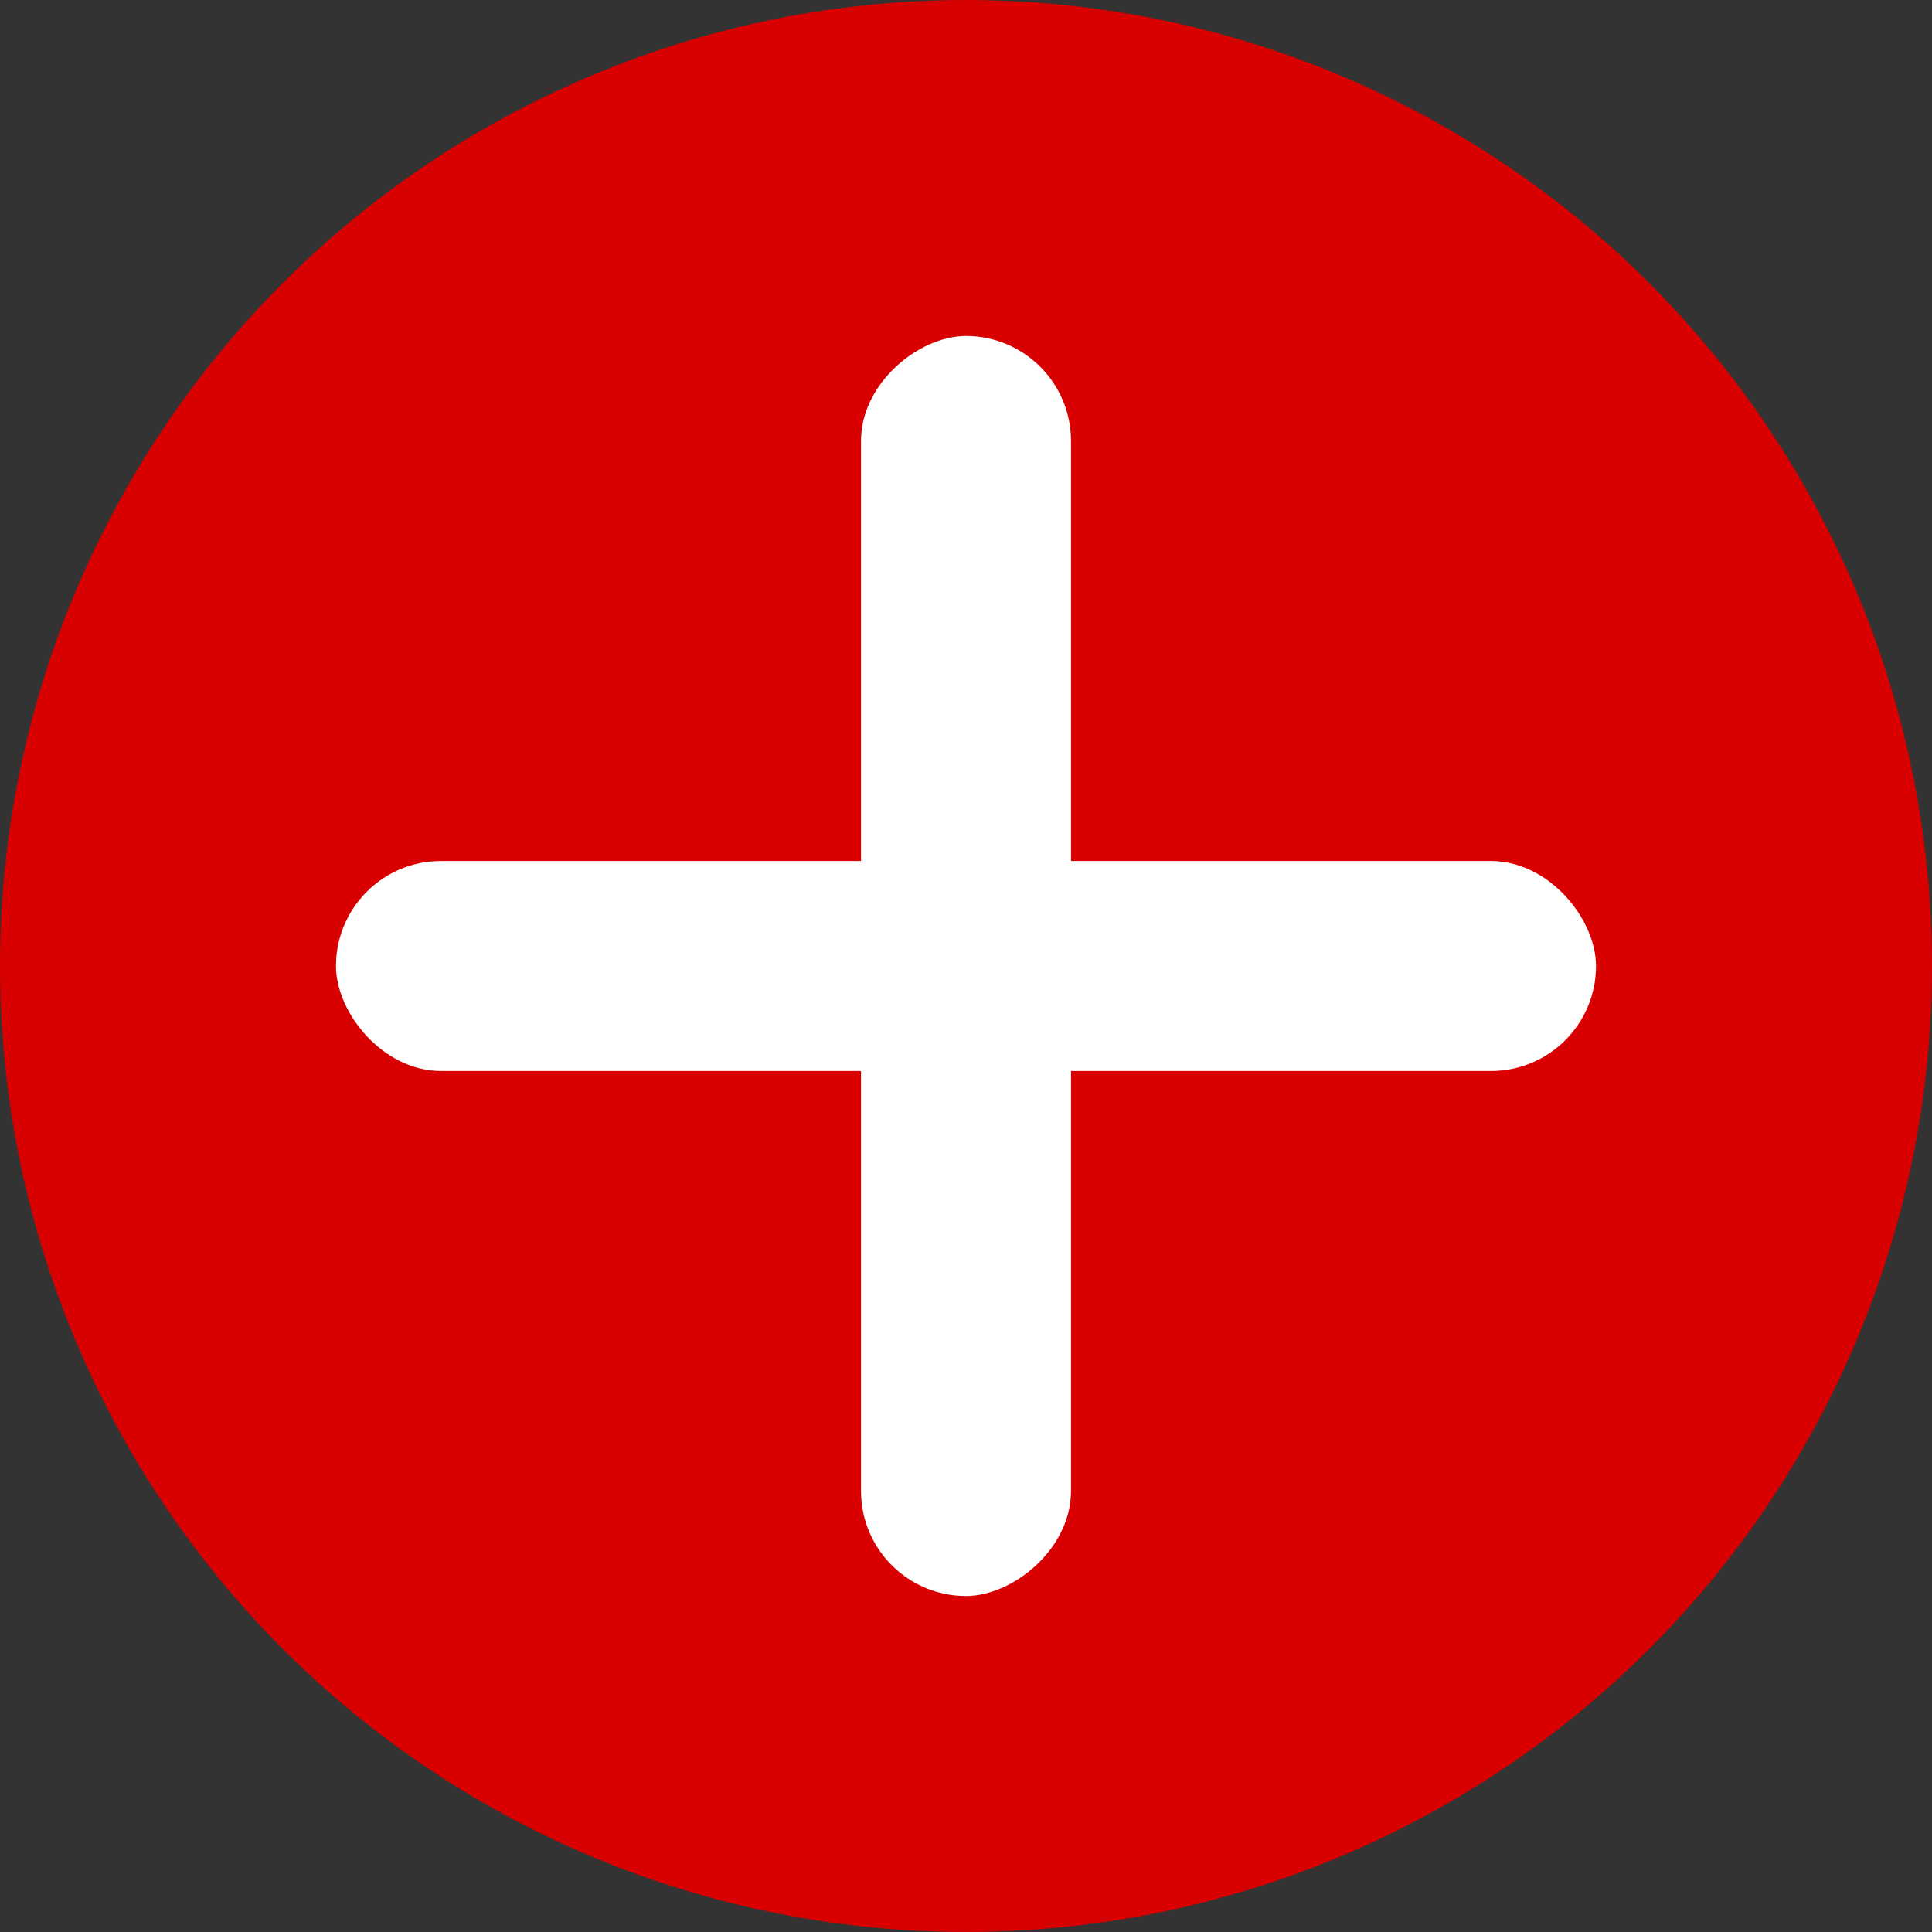<svg xmlns="http://www.w3.org/2000/svg" width="46" height="46" viewBox="0 0 46 46"><rect x="0" y="0" width="46" height="46" fill="#333333" stroke="none"/><defs><style>.a{fill:#d80000;}.b{fill:#fff;}</style></defs><g transform="translate(-835 -1376)"><circle class="a" cx="23" cy="23" r="23" transform="translate(835 1376)"/></g><g transform="translate(-217 -1429.5)"><rect class="b" width="30" height="5" rx="2.5" transform="translate(225 1450)"/><rect class="b" width="30" height="5" rx="2.5" transform="translate(242.5 1437.5) rotate(90)"/></g></svg>